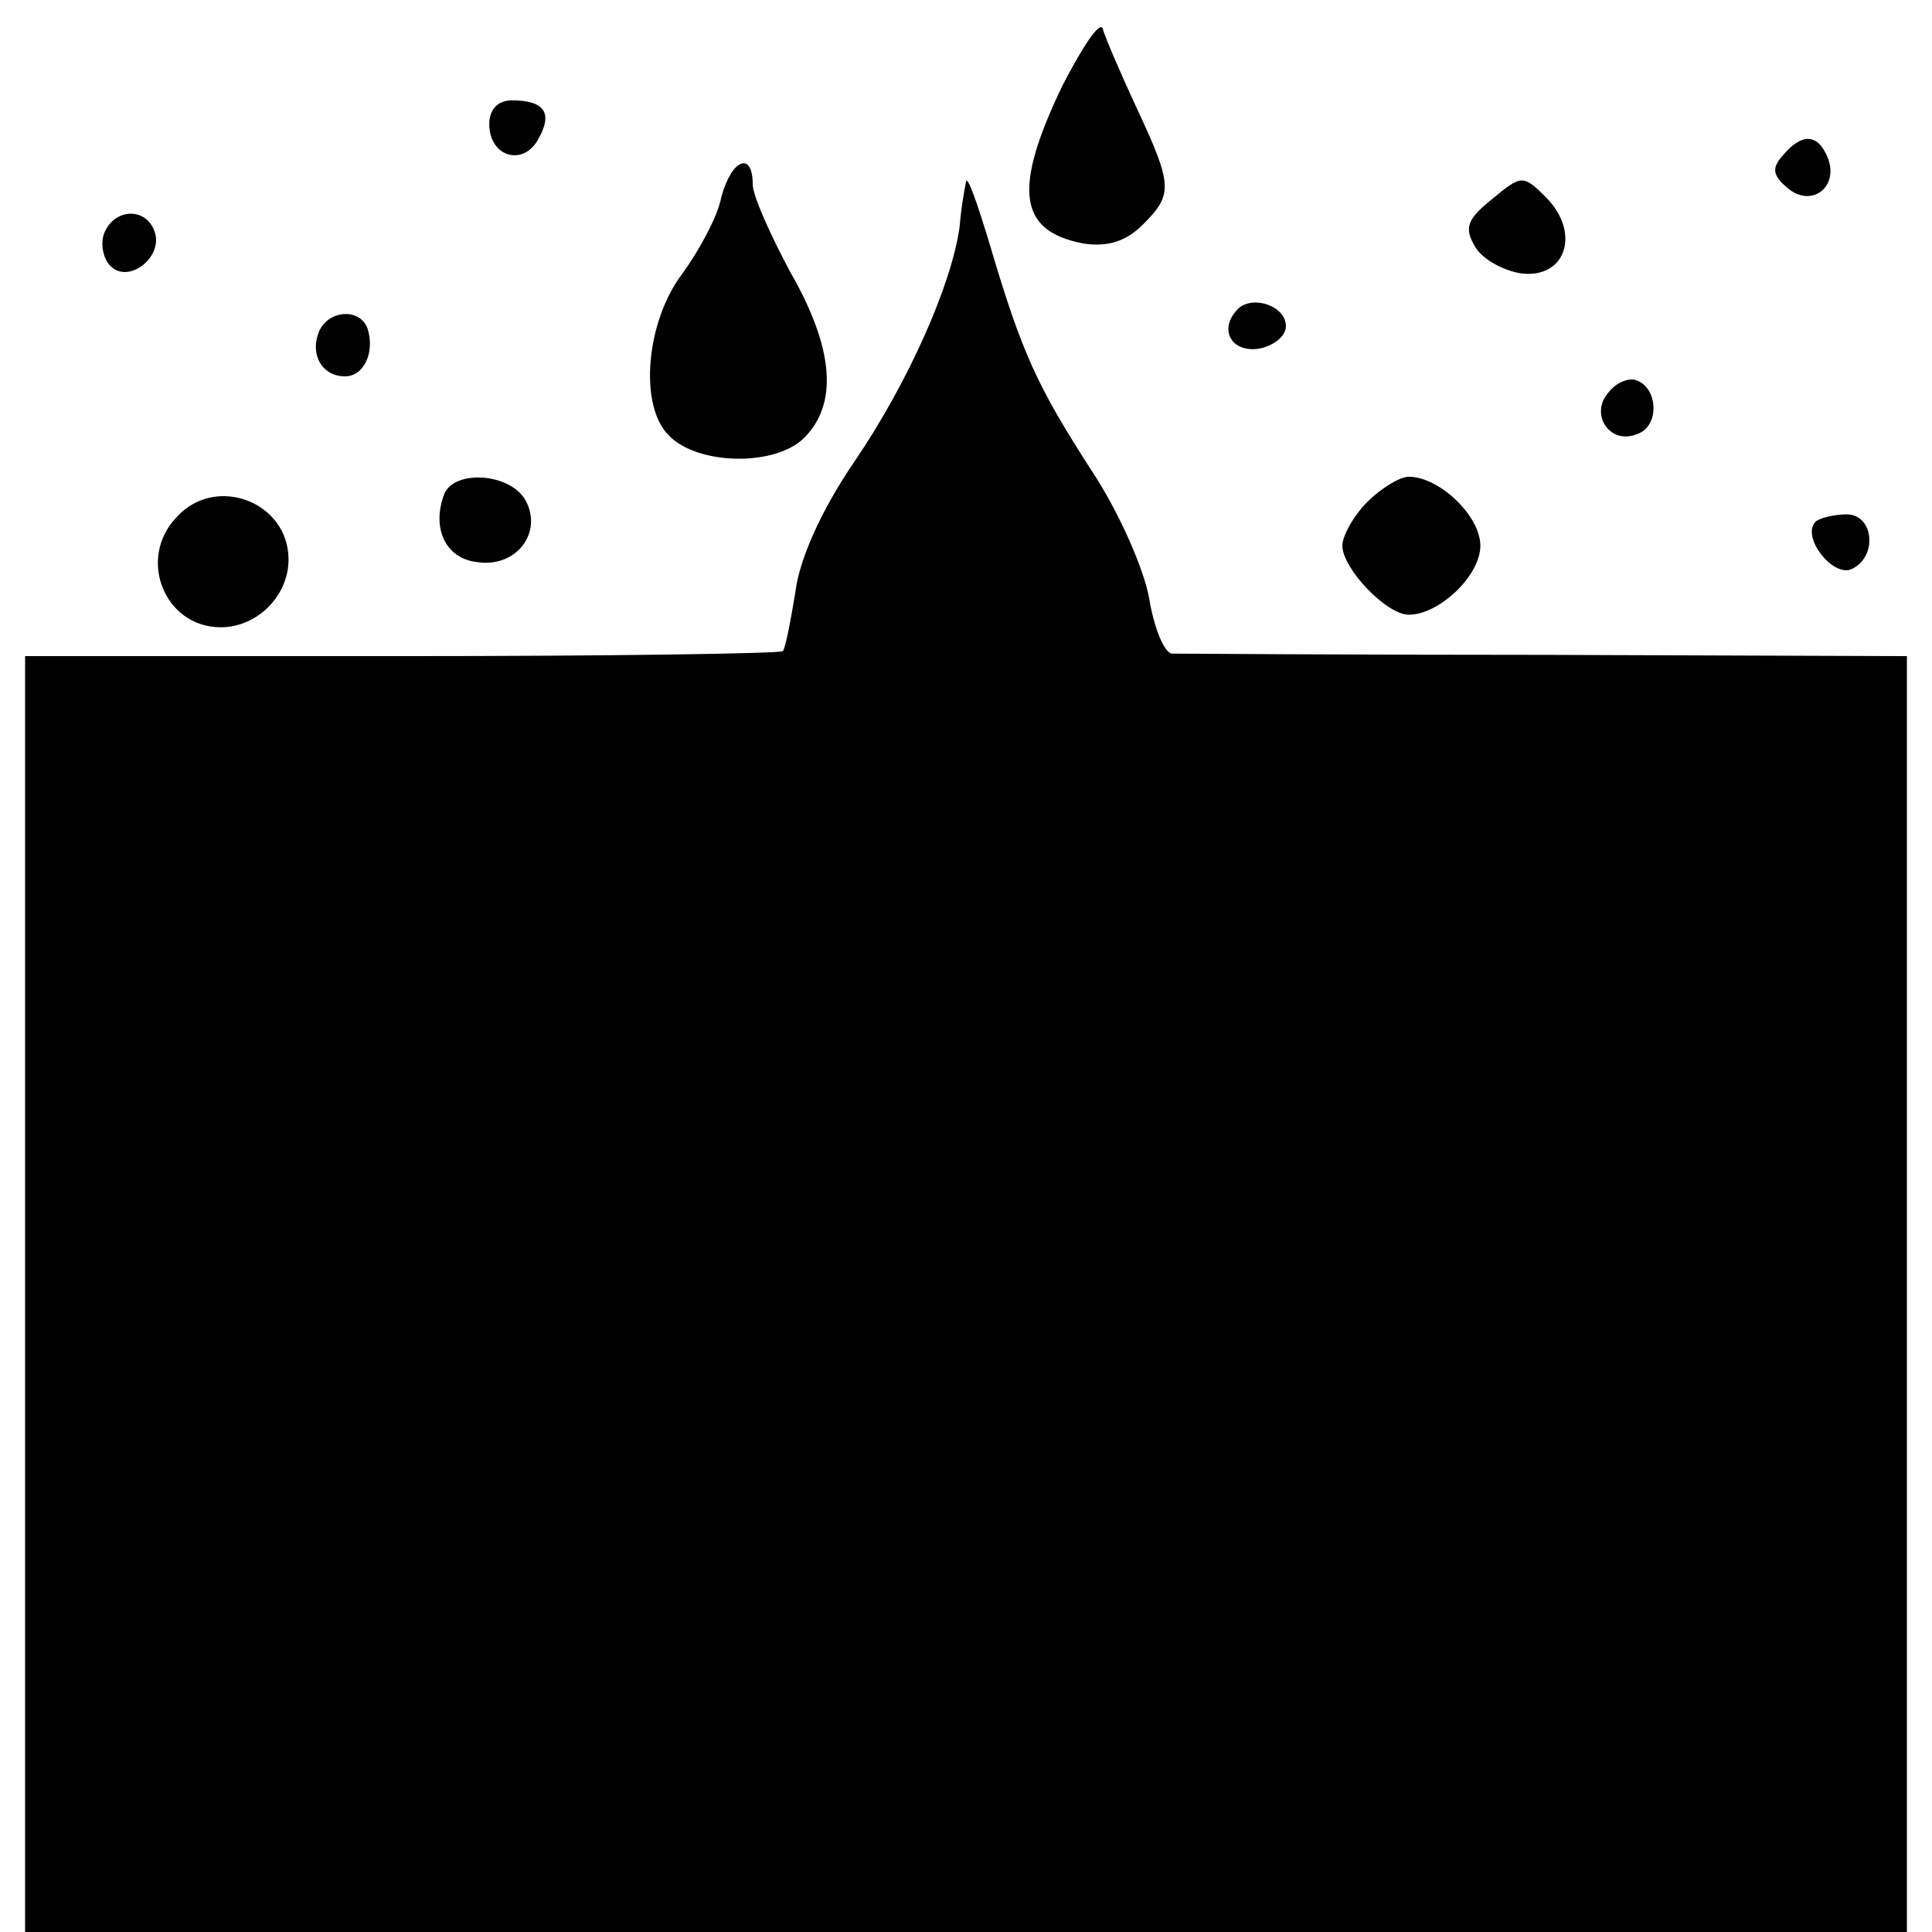 <?xml version="1.0" standalone="no"?>
<!DOCTYPE svg PUBLIC "-//W3C//DTD SVG 20010904//EN"
 "http://www.w3.org/TR/2001/REC-SVG-20010904/DTD/svg10.dtd">
<svg version="1.0" xmlns="http://www.w3.org/2000/svg"
 width="154pt" height="154pt" viewBox="0 0 154 154"
 preserveAspectRatio="xMidYMid meet">
<g transform="translate(0,154) scale(0.1,-0.1)"
fill="#000000" stroke="none">
<path d="M847 1472 c-40 -83 -35 -116 16 -126 19 -3 34 1 48 15 24 24 24 31
-5 93 -13 28 -25 56 -27 63 -2 7 -16 -14 -32 -45z"/>
<path d="M390 1441 c0 -26 27 -34 39 -12 12 21 5 31 -21 31 -11 0 -18 -7 -18
-19z"/>
<path d="M1421 1416 c-9 -10 -8 -16 4 -26 19 -16 41 1 32 24 -8 20 -21 20 -36
2z"/>
<path d="M575 1383 c-3 -16 -18 -43 -31 -61 -29 -38 -35 -105 -11 -129 23 -24
85 -25 108 -2 27 27 24 71 -11 132 -16 30 -30 61 -30 70 0 27 -17 20 -25 -10z"/>
<path d="M770 1395 c-1 -5 -4 -21 -5 -35 -6 -46 -41 -125 -84 -188 -26 -38
-44 -78 -47 -104 -4 -24 -8 -45 -10 -47 -2 -2 -139 -4 -304 -4 l-300 0 0 -509
0 -508 750 0 750 0 0 508 0 509 -287 1 c-159 0 -293 1 -299 1 -6 1 -14 20 -18
44 -4 23 -24 69 -46 102 -43 67 -55 92 -81 180 -10 33 -18 56 -19 50z"/>
<path d="M1189 1381 c-20 -16 -22 -23 -13 -38 6 -10 23 -19 37 -21 35 -4 47
32 20 60 -19 19 -20 19 -44 -1z"/>
<path d="M83 1354 c-3 -8 -1 -20 5 -26 15 -15 43 8 35 28 -7 19 -32 18 -40 -2z"/>
<path d="M987 1294 c-16 -16 -6 -35 16 -32 12 2 22 10 22 18 0 16 -26 25 -38
14z"/>
<path d="M254 1275 c-7 -18 3 -35 21 -35 15 0 24 19 18 38 -6 17 -32 15 -39
-3z"/>
<path d="M1282 1227 c-15 -17 1 -42 23 -33 18 6 17 37 -1 43 -6 2 -16 -2 -22
-10z"/>
<path d="M354 1146 c-10 -27 1 -51 26 -54 31 -5 53 23 39 49 -12 22 -57 25
-65 5z"/>
<path d="M1090 1140 c-11 -11 -20 -27 -20 -35 0 -18 35 -55 53 -55 24 0 57 31
57 55 0 24 -33 55 -57 55 -7 0 -22 -9 -33 -20z"/>
<path d="M141 1128 c-32 -33 -10 -88 35 -88 29 0 54 25 54 54 0 46 -58 68 -89
34z"/>
<path d="M1447 1124 c-11 -12 13 -43 28 -38 22 9 19 44 -3 44 -10 0 -22 -3
-25 -6z"/>
</g>
</svg>
